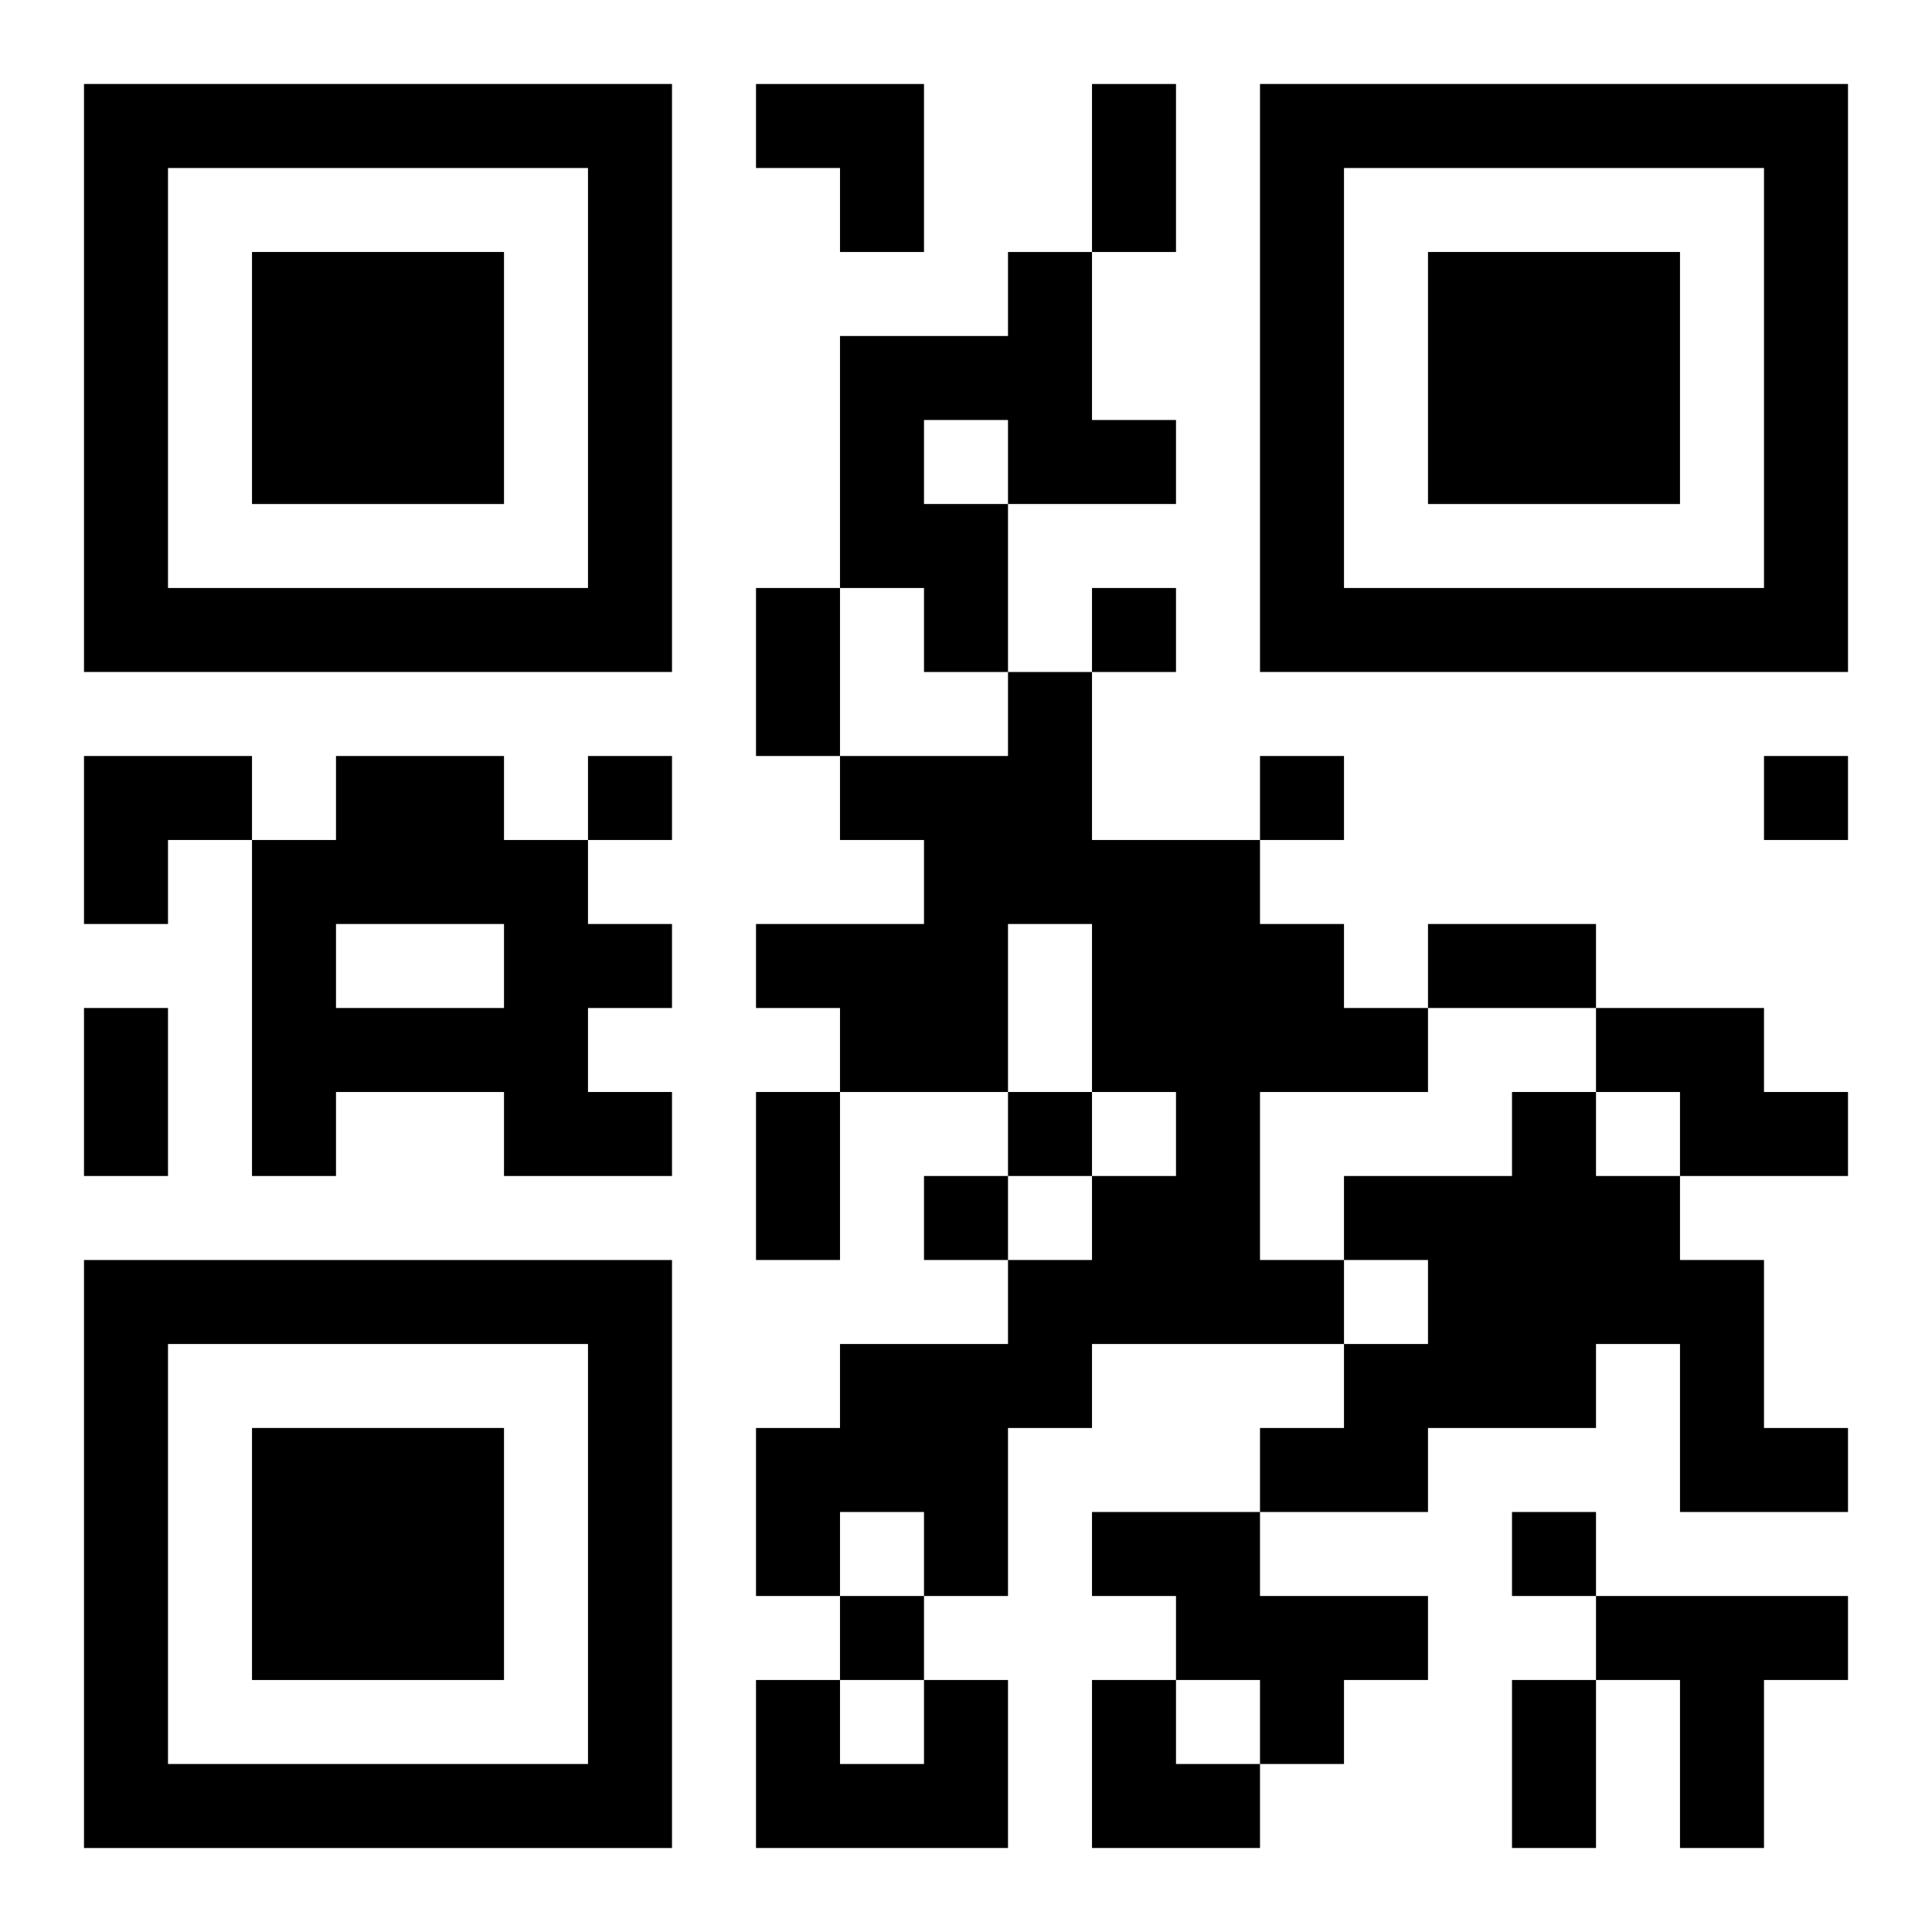 <?xml version="1.0" encoding="UTF-8"?>
<svg width="250" height="250" baseProfile="full" version="1.1" viewBox="-1 -1 23 23" xmlns="http://www.w3.org/2000/svg" xmlns:xlink="http://www.w3.org/1999/xlink"><symbol id="a"><path d="m0 7v7h7v-7h-7zm1 1h5v5h-5v-5zm1 1v3h3v-3h-3z"/></symbol><use y="-7" xlink:href="#a"/><use y="7" xlink:href="#a"/><use x="14" y="-7" xlink:href="#a"/><path d="m11 2h1v2h1v1h-2v2h-1v-1h-1v-3h2v-1m-1 2v1h1v-1h-1m1 3h1v2h2v1h1v1h1v1h-2v2h1v1h-3v1h-1v2h-1v-1h-1v1h-1v-2h1v-1h2v-1h1v-1h1v-1h-1v-2h-1v2h-2v-1h-1v-1h2v-1h-1v-1h2v-1m-8 1h2v1h1v1h1v1h-1v1h1v1h-2v-1h-2v1h-1v-4h1v-1m0 2v1h2v-1h-2m15 1h2v1h1v1h-2v-1h-1v-1m-1 1h1v1h1v1h1v2h1v1h-2v-2h-1v1h-2v1h-2v-1h1v-1h1v-1h-1v-1h2v-1m-5 5h2v1h2v1h-1v1h-1v-1h-1v-1h-1v-1m6 1h3v1h-1v2h-1v-2h-1v-1m-8 1h1v2h-3v-2h1v1h1v-1m2-13v1h1v-1h-1m-6 2v1h1v-1h-1m8 0v1h1v-1h-1m6 0v1h1v-1h-1m-9 4v1h1v-1h-1m-1 1v1h1v-1h-1m7 4v1h1v-1h-1m-8 1v1h1v-1h-1m3-18h1v2h-1v-2m-4 6h1v2h-1v-2m8 4h2v1h-2v-1m-16 1h1v2h-1v-2m8 1h1v2h-1v-2m9 7h1v2h-1v-2m-9-19h2v2h-1v-1h-1zm-8 8h2v1h-1v1h-1zm12 11h1v1h1v1h-2z"/></svg>
